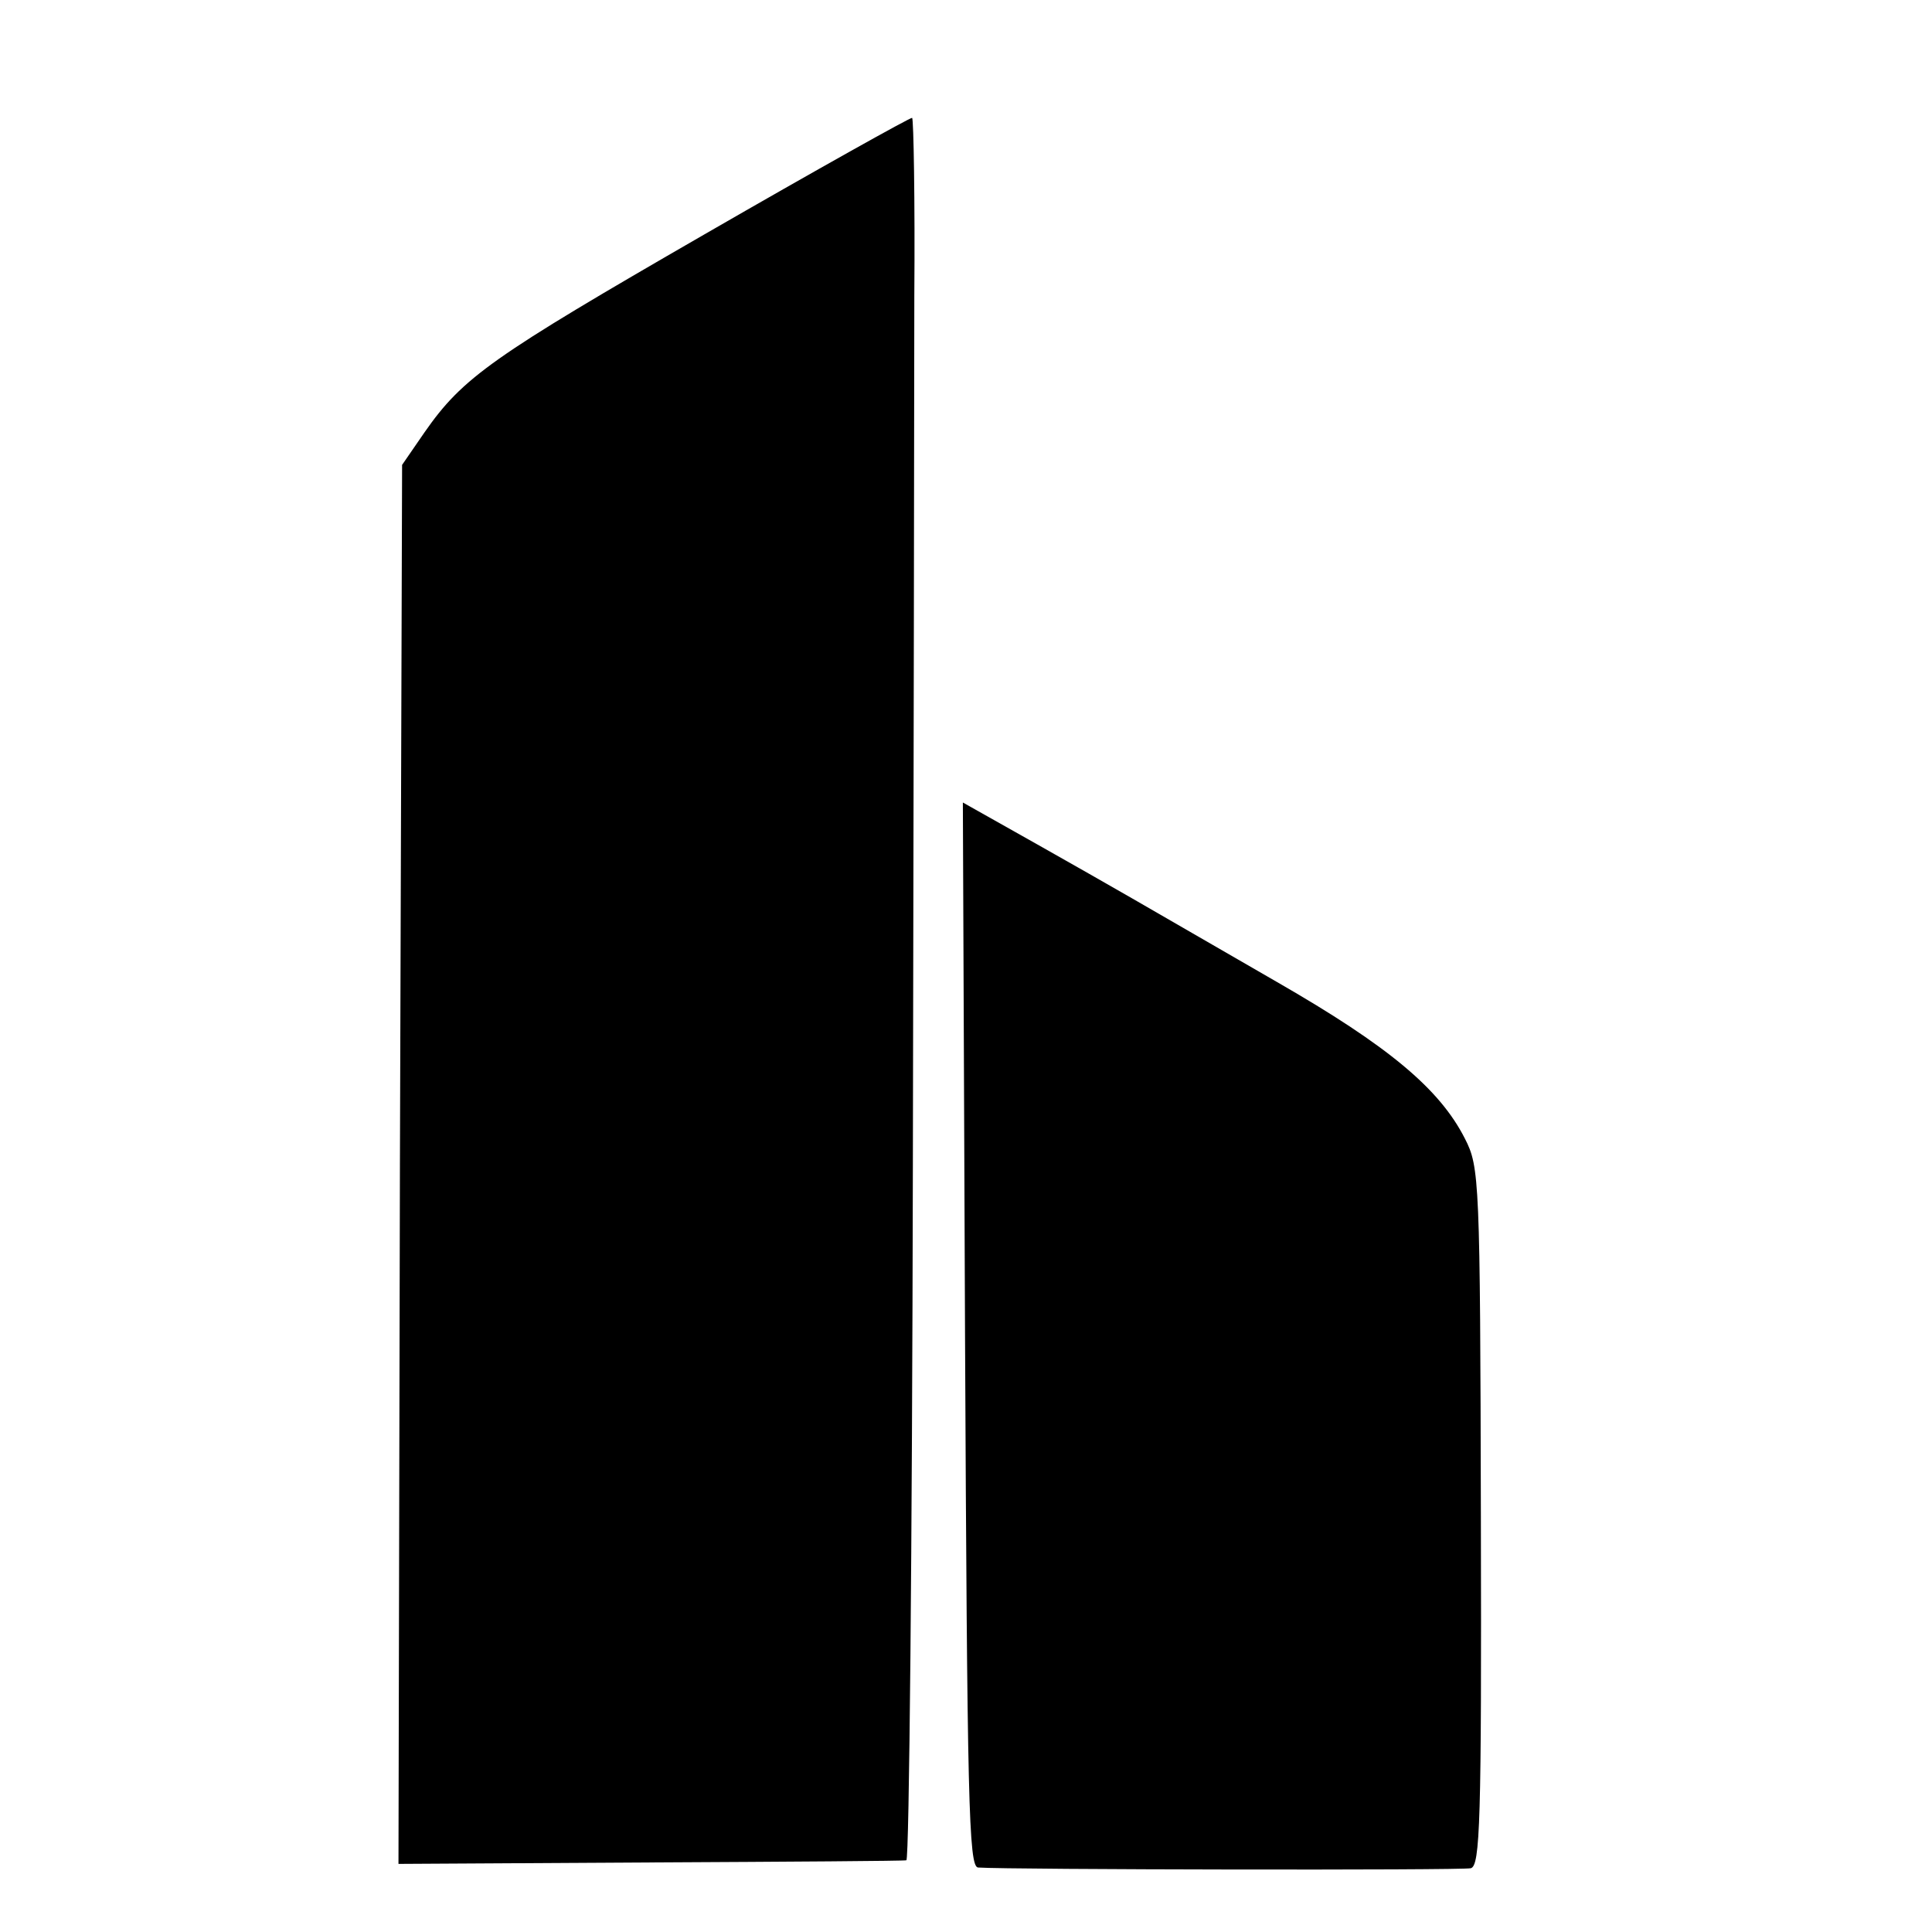 <?xml version="1.0" standalone="no"?>
<!DOCTYPE svg PUBLIC "-//W3C//DTD SVG 20010904//EN"
 "http://www.w3.org/TR/2001/REC-SVG-20010904/DTD/svg10.dtd">
<svg version="1.0" xmlns="http://www.w3.org/2000/svg"
 width="16pt" height="16pt" viewBox="0 0 16 16"
 preserveAspectRatio="xMidYMid meet">
<g transform="translate(0,16) scale(0.006,-0.006)"
fill="#000000" stroke="none">
<path d="M972 2343 c-293 -169 -333 -197 -386 -273 l-31 -45 -3 -965 -2 -966
347 2 c192 1 351 2 354 3 4 0 8 432 9 959 1 526 2 1066 2 1200 1 133 -1 244
-3 246 -2 1 -131 -71 -287 -161z"/>
<path d="M1332 824 c3 -644 5 -734 18 -735 44 -3 667 -4 680 -1 13 3 15 64 14
485 -1 466 -2 483 -22 522 -35 69 -106 128 -259 216 -206 119 -216 125 -331
190 l-103 58 3 -735z"/>
</g>
</svg>
